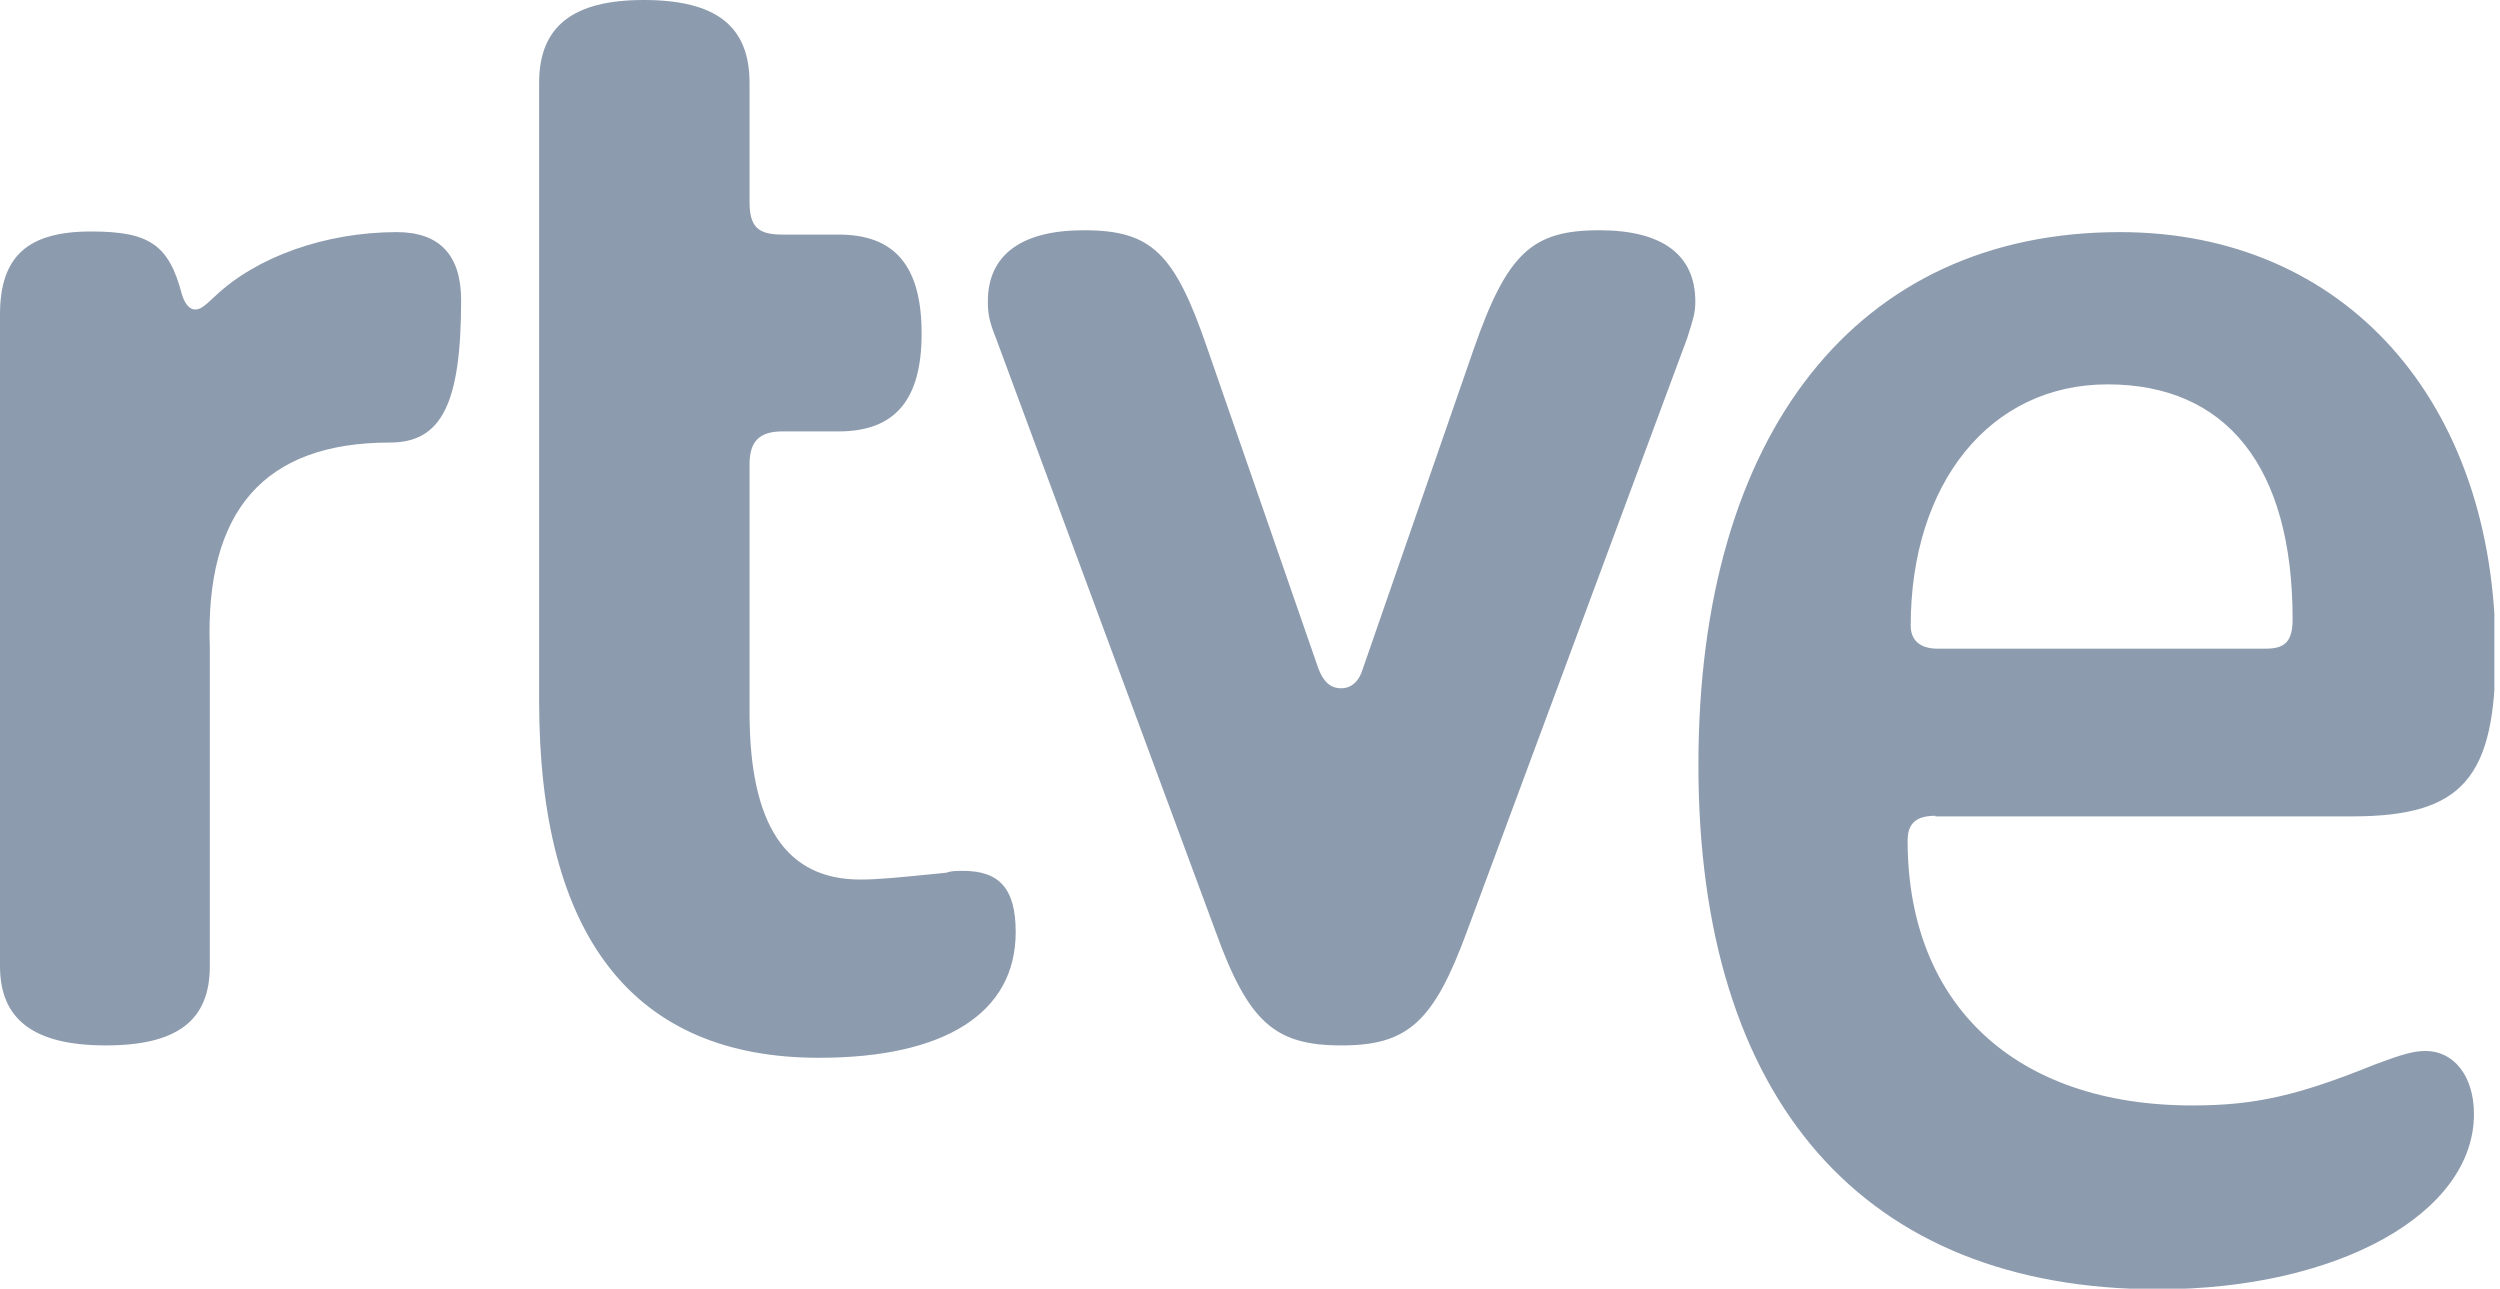 <svg width="194" height="100" viewBox="0 0 194 100" fill="none" xmlns="http://www.w3.org/2000/svg">
<g clip-path="url(#clip0)">
<path d="M16.282 74.976C16.282 79.203 13.737 81.124 8.213 81.124C2.546 81.124 0 79.059 0 74.976V24.4C0 19.885 2.161 17.963 7.061 17.963C11.575 17.963 13.112 18.972 14.121 22.863C14.361 23.631 14.745 24.015 15.13 24.015C15.514 24.015 15.754 23.871 16.667 23.007C19.885 19.933 25.264 18.012 30.788 18.012C34.102 18.012 35.783 19.789 35.783 23.295C35.783 31.364 34.246 34.342 30.259 34.342C20.509 34.342 15.898 39.625 16.282 50.24V74.976ZM41.835 6.436C41.835 2.065 44.428 0 49.952 0C55.62 0 58.165 2.065 58.165 6.436V15.658C58.165 17.579 58.79 18.204 60.711 18.204H65.082C69.453 18.204 71.518 20.653 71.518 25.889C71.518 31.028 69.453 33.477 65.082 33.477H60.711C58.934 33.477 58.165 34.246 58.165 36.023V55.283C58.165 64.025 60.999 68.252 66.763 68.252C68.156 68.252 69.597 68.108 73.439 67.723C73.823 67.579 74.207 67.579 74.736 67.579C77.57 67.579 78.819 68.972 78.819 72.334C78.819 78.626 73.295 82.085 63.545 82.085C49.184 82.085 41.835 72.719 41.835 54.371V6.436ZM114.361 27.089C116.955 19.645 118.876 17.867 124.111 17.867C129.011 17.867 131.556 19.789 131.556 23.391C131.556 24.304 131.412 24.688 130.932 26.225L113.833 72.286C111.239 79.347 109.222 81.124 104.083 81.124C98.943 81.124 96.878 79.347 94.332 72.286L77.281 26.225C76.753 24.928 76.657 24.304 76.657 23.391C76.657 19.789 79.251 17.867 84.102 17.867C89.385 17.867 91.162 19.645 93.708 27.089L102.305 51.873C102.69 52.882 103.218 53.41 104.083 53.41C104.851 53.41 105.476 52.882 105.764 51.873L114.361 27.089ZM150.192 63.304C148.655 63.304 148.031 63.929 148.031 65.226C148.031 77.954 156.388 85.783 170.125 85.783C175.024 85.783 178.338 85.014 184.39 82.565C186.455 81.796 187.32 81.556 188.232 81.556C190.394 81.556 191.979 83.477 191.979 86.455C191.979 94.14 181.46 100.048 167.483 100.048C144.621 100.048 131.796 85.399 131.796 59.366C131.796 33.574 144.14 18.012 164.505 18.012C181.94 18.012 193.66 31.124 193.66 50.624C193.66 60.375 191.114 63.352 182.517 63.352H150.192V63.304ZM175.841 50.336C177.378 50.336 177.906 49.712 177.906 48.031C177.906 36.215 172.767 29.827 163.545 29.827C154.419 29.827 148.271 37.512 148.271 48.559C148.271 49.712 149.039 50.336 150.336 50.336H175.841Z" fill="#8D9BAE"/>
</g>
<defs>
<clipPath id="clip0">
<rect width="193.564" height="100" fill="white"/>
</clipPath>
</defs>
</svg>
